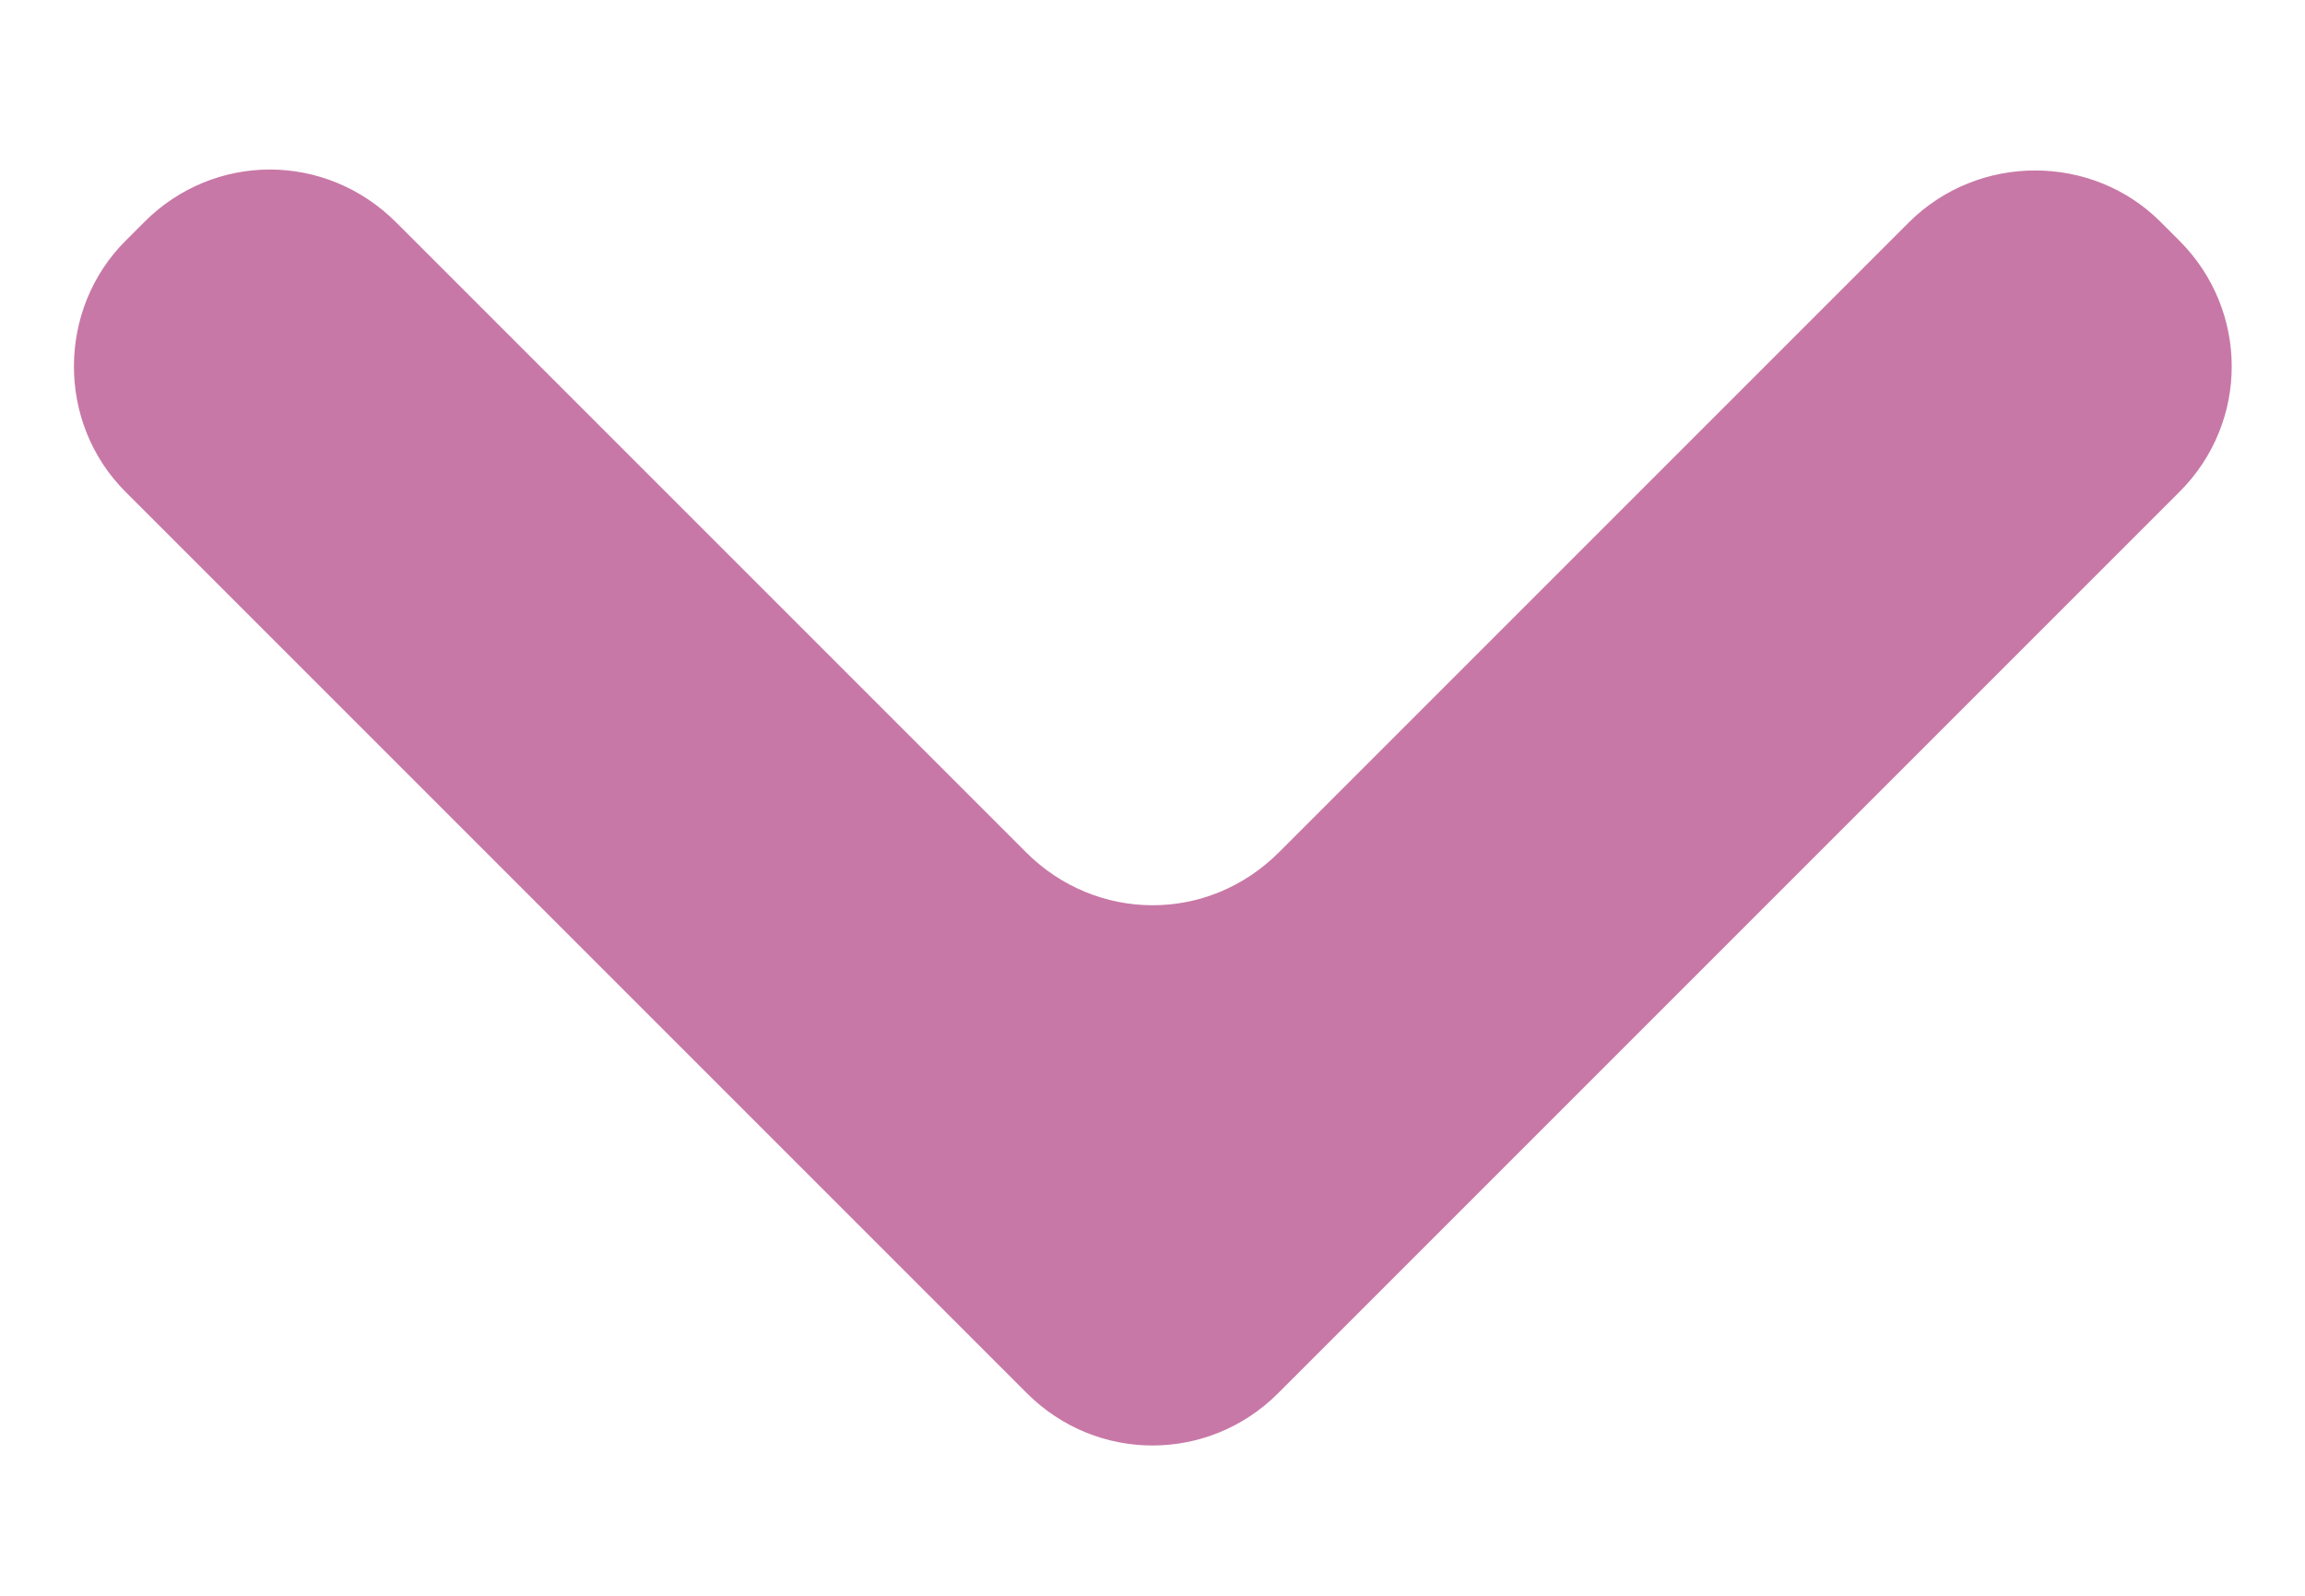 <svg height="9" viewBox="0 0 13 9" width="13" xmlns="http://www.w3.org/2000/svg"><path d="m170.764 18.256c.394-.394 1.036-.39 1.421-.005l.107.107c.391.391.395 1.022 0 1.416l-5.084 5.084c-.391.391-1.021.394-1.416 0l-5.084-5.084c-.391-.391-.385-1.031 0-1.416l.107-.107c.391-.391 1.02-.397 1.421.005l3.551 3.551c.394.394 1.024.402 1.426 0z" fill="#c878a6" fill-rule="evenodd" transform="translate(-160 -17)"/></svg>